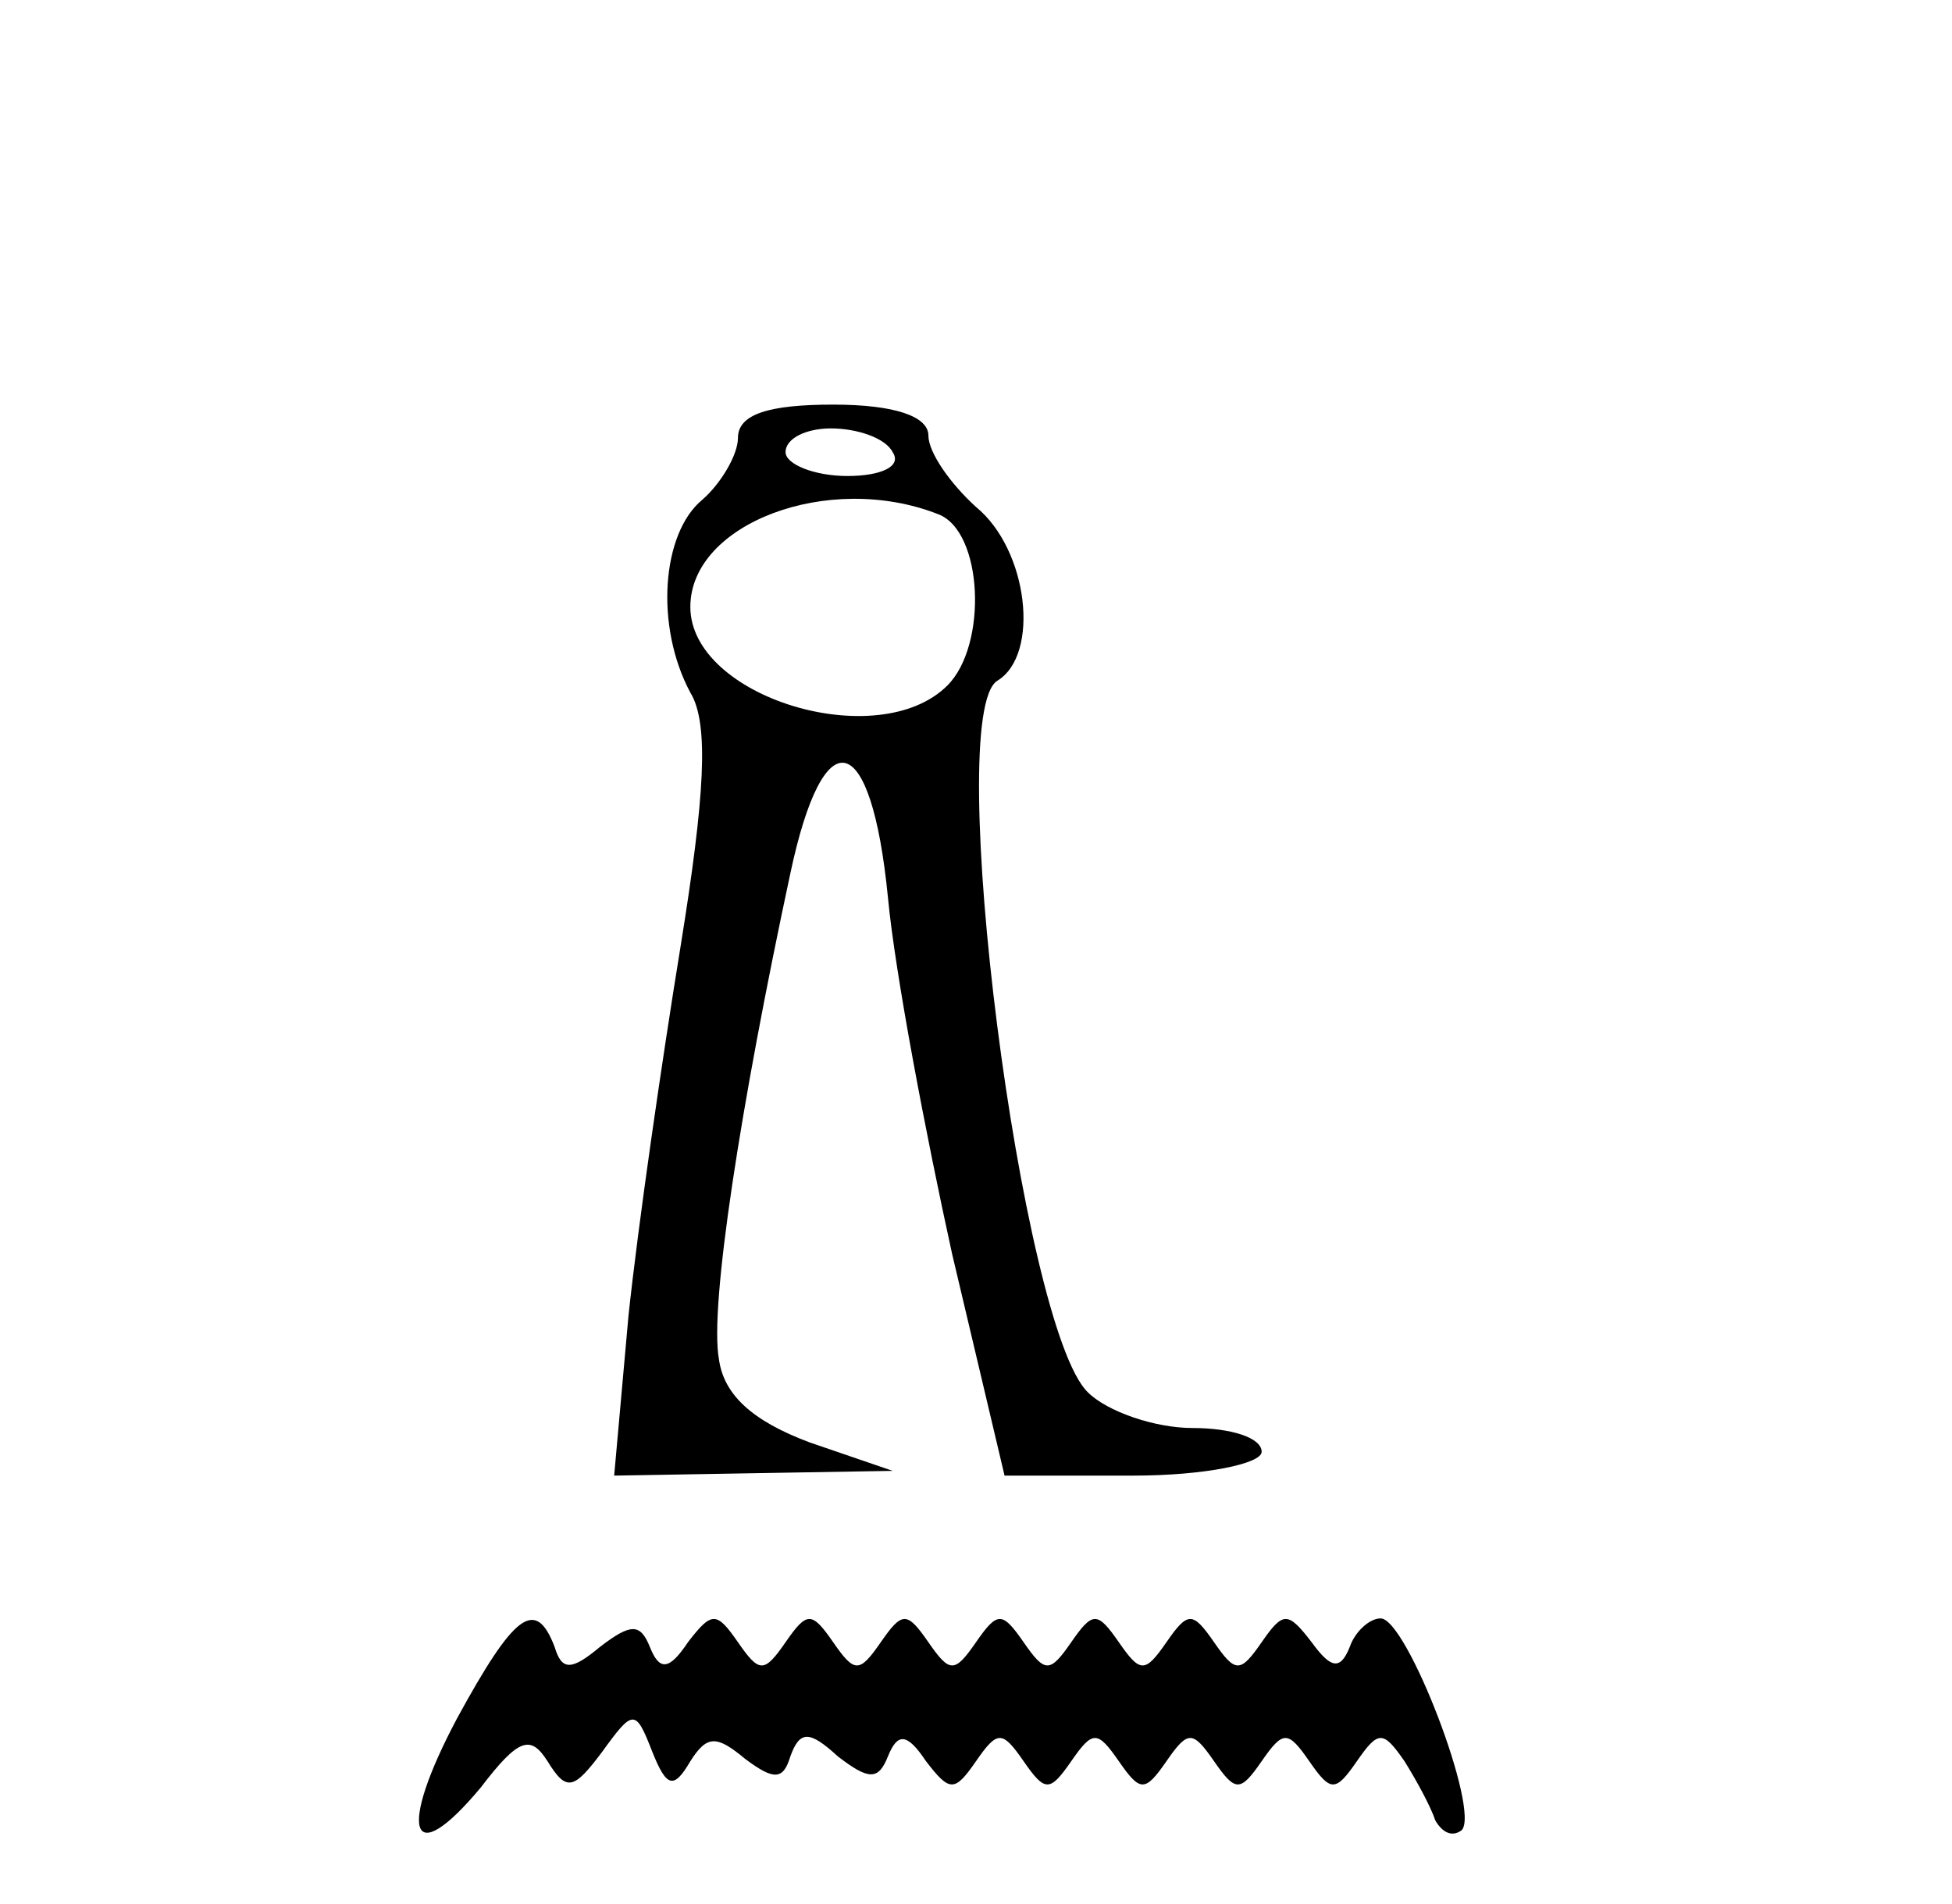 <?xml version="1.0" standalone="no"?>
<!DOCTYPE svg PUBLIC "-//W3C//DTD SVG 20010904//EN"
 "http://www.w3.org/TR/2001/REC-SVG-20010904/DTD/svg10.dtd">
<svg version="1.0" xmlns="http://www.w3.org/2000/svg"
 width="82pt" height="80pt" viewBox="0 0 82 80"
 preserveAspectRatio="xMidYMid meet">
<g transform="translate(0,80) scale(0.1,-0.1)"
fill="#000000" stroke="none">
<path d="M310 616 c0 -7 -7 -19 -15 -26 -17 -14 -20 -53 -5 -81 8 -13 6 -44
-4 -106 -8 -49 -18 -118 -22 -156 l-6 -67 58 1 59 1 -35 12 c-24 9 -36 20 -38
35 -4 22 9 106 30 204 14 66 34 61 41 -10 3 -32 16 -100 27 -150 l22 -93 54 0
c30 0 54 5 54 10 0 6 -13 10 -29 10 -16 0 -36 7 -44 15 -28 27 -61 285 -38
299 18 11 13 55 -9 73 -11 10 -20 23 -20 30 0 8 -14 13 -40 13 -27 0 -40 -4
-40 -14z m65 -6 c4 -6 -5 -10 -19 -10 -14 0 -26 5 -26 10 0 6 9 10 19 10 11 0
23 -4 26 -10z m19 -26 c19 -7 21 -55 4 -72 -29 -29 -108 -5 -108 33 0 35 58
57 104 39z"/>
<path d="M192 78 c-25 -47 -20 -65 10 -29 16 21 21 22 28 11 8 -13 11 -12 23
4 13 18 14 18 21 0 6 -15 9 -16 16 -4 7 11 11 11 23 1 12 -9 16 -9 19 1 4 11
8 11 20 0 13 -10 17 -10 21 0 4 10 8 10 16 -2 10 -13 12 -13 21 0 9 13 11 13
20 0 9 -13 11 -13 20 0 9 13 11 13 20 0 9 -13 11 -13 20 0 9 13 11 13 20 0 9
-13 11 -13 20 0 9 13 11 13 20 0 9 -13 11 -13 20 0 9 13 11 13 20 0 5 -8 11
-19 13 -25 3 -5 7 -7 11 -4 8 8 -23 89 -34 89 -5 0 -11 -6 -13 -12 -4 -10 -8
-9 -16 2 -10 13 -12 13 -21 0 -9 -13 -11 -13 -20 0 -9 13 -11 13 -20 0 -9 -13
-11 -13 -20 0 -9 13 -11 13 -20 0 -9 -13 -11 -13 -20 0 -9 13 -11 13 -20 0 -9
-13 -11 -13 -20 0 -9 13 -11 13 -20 0 -9 -13 -11 -13 -20 0 -9 13 -11 13 -20
0 -9 -13 -11 -13 -20 0 -9 13 -11 13 -21 0 -8 -12 -12 -12 -16 -2 -4 10 -8 10
-21 0 -12 -10 -16 -10 -19 0 -8 21 -17 14 -41 -30z"/>
</g>
</svg>
